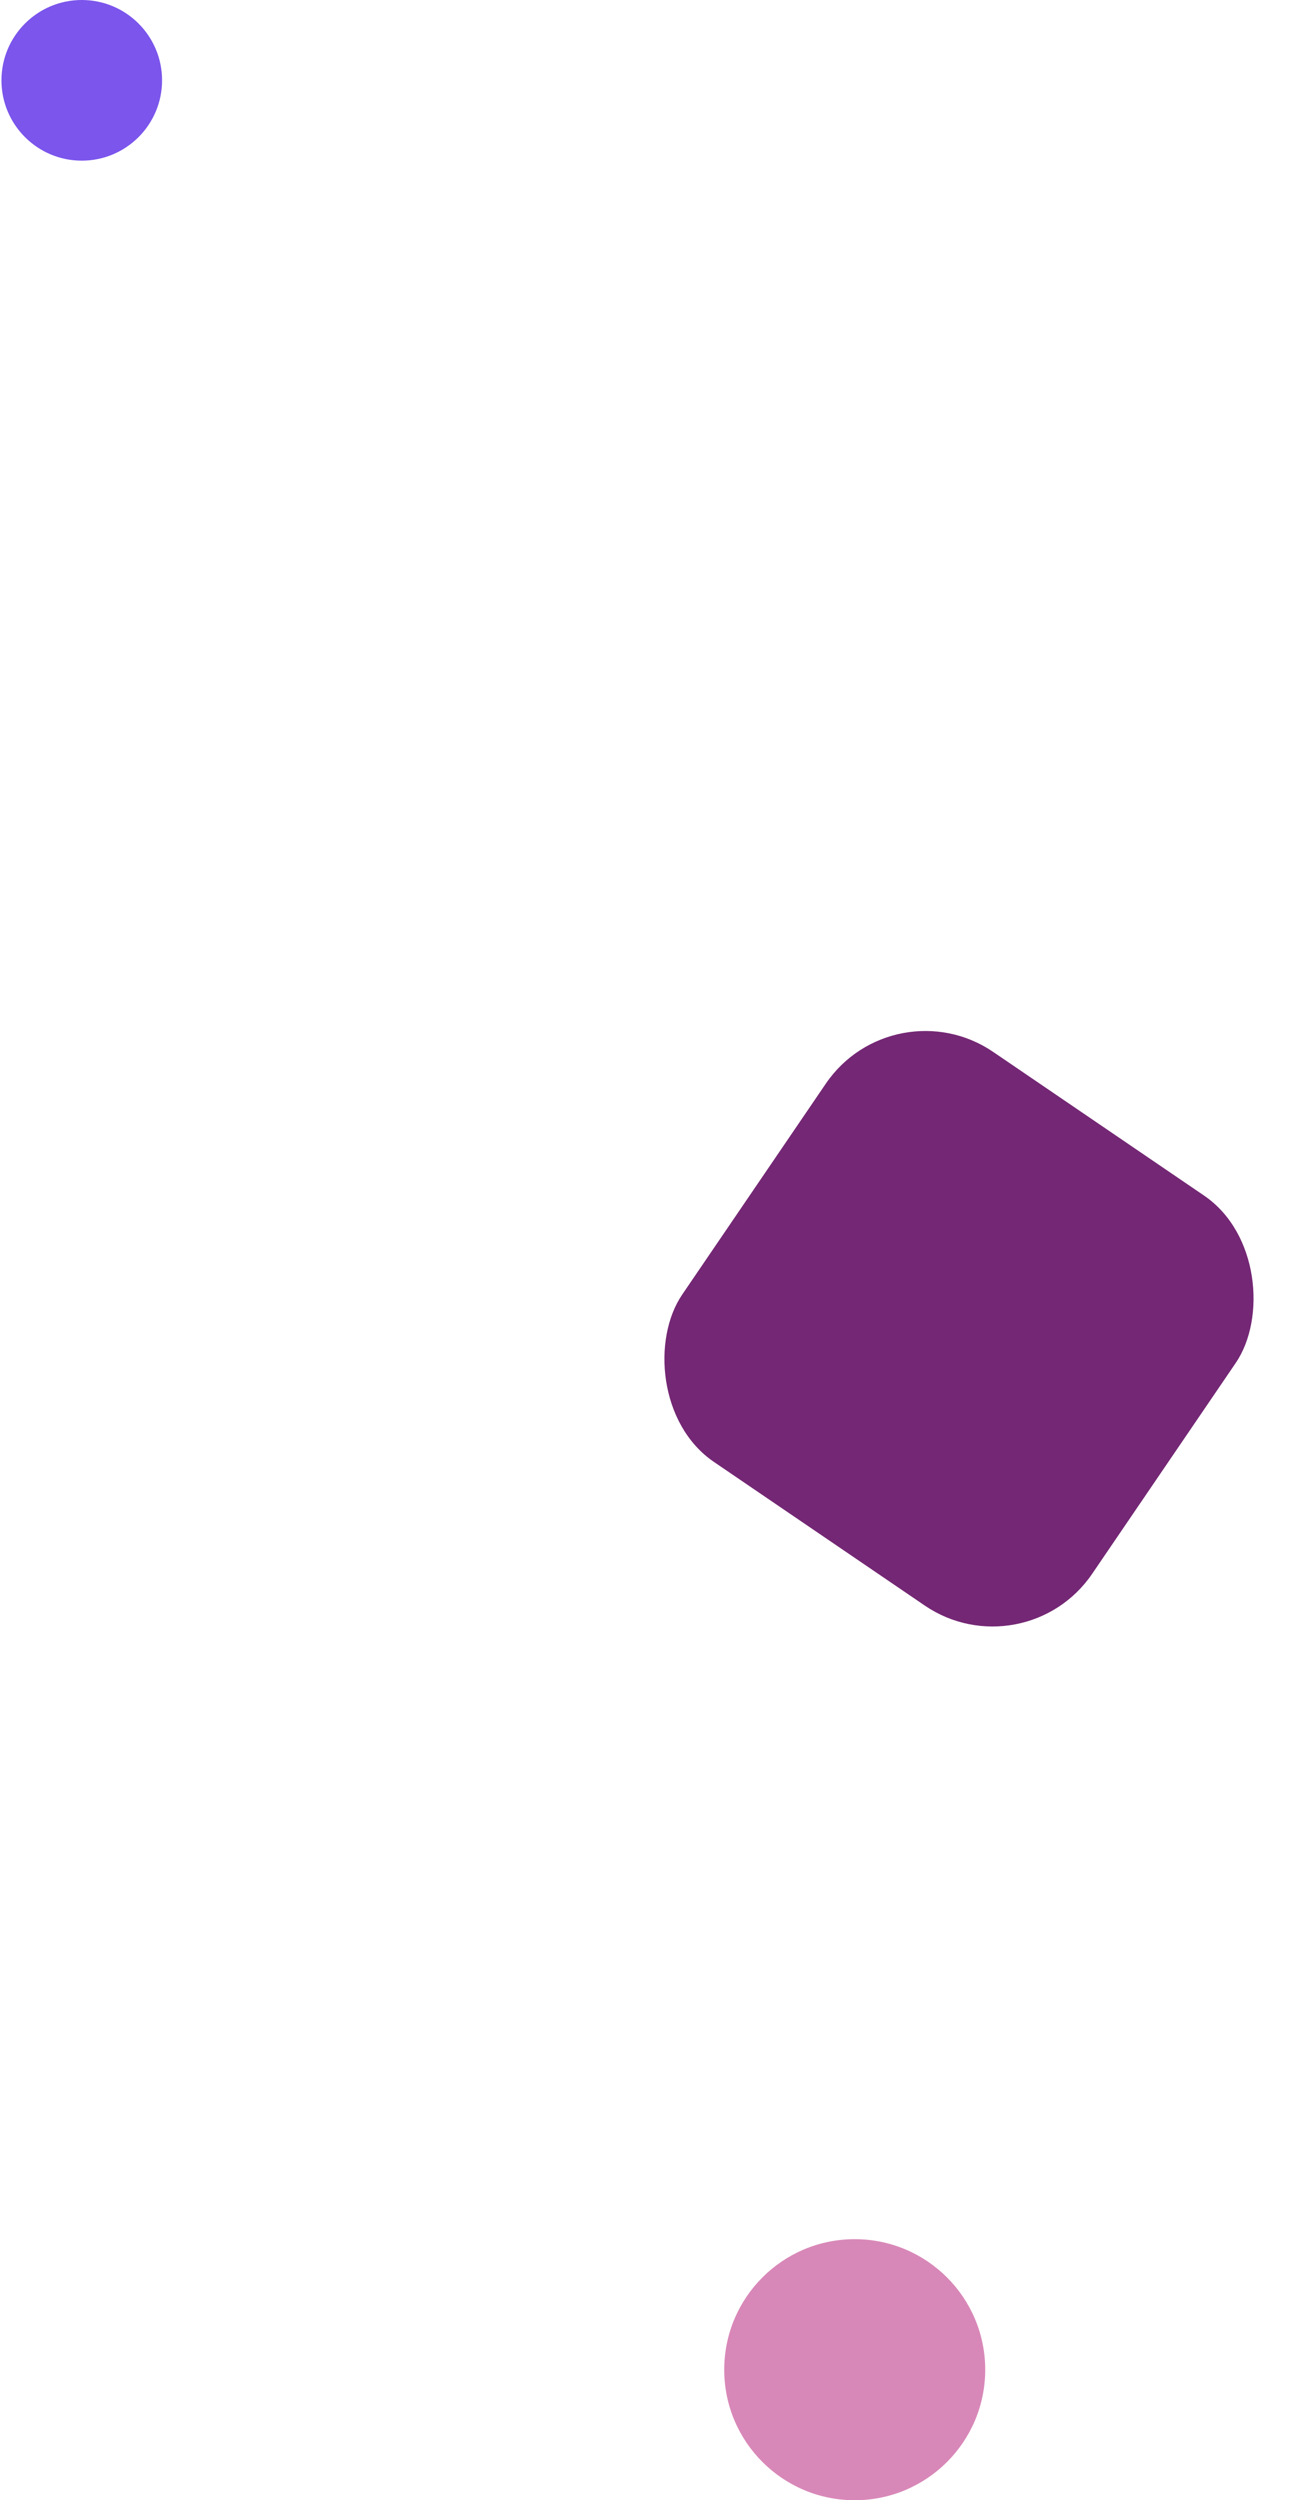 <svg width="130" height="249" viewBox="0 0 130 249" fill="none" xmlns="http://www.w3.org/2000/svg">
<circle cx="8.145" cy="8" r="8" fill="#7B55EC"/>
<circle cx="85.145" cy="236" r="13" fill="#D888B8"/>
<rect x="89.019" y="98.005" width="49.409" height="49.409" rx="12" transform="rotate(34.258 89.019 98.005)" fill="#742774"/>
</svg>
